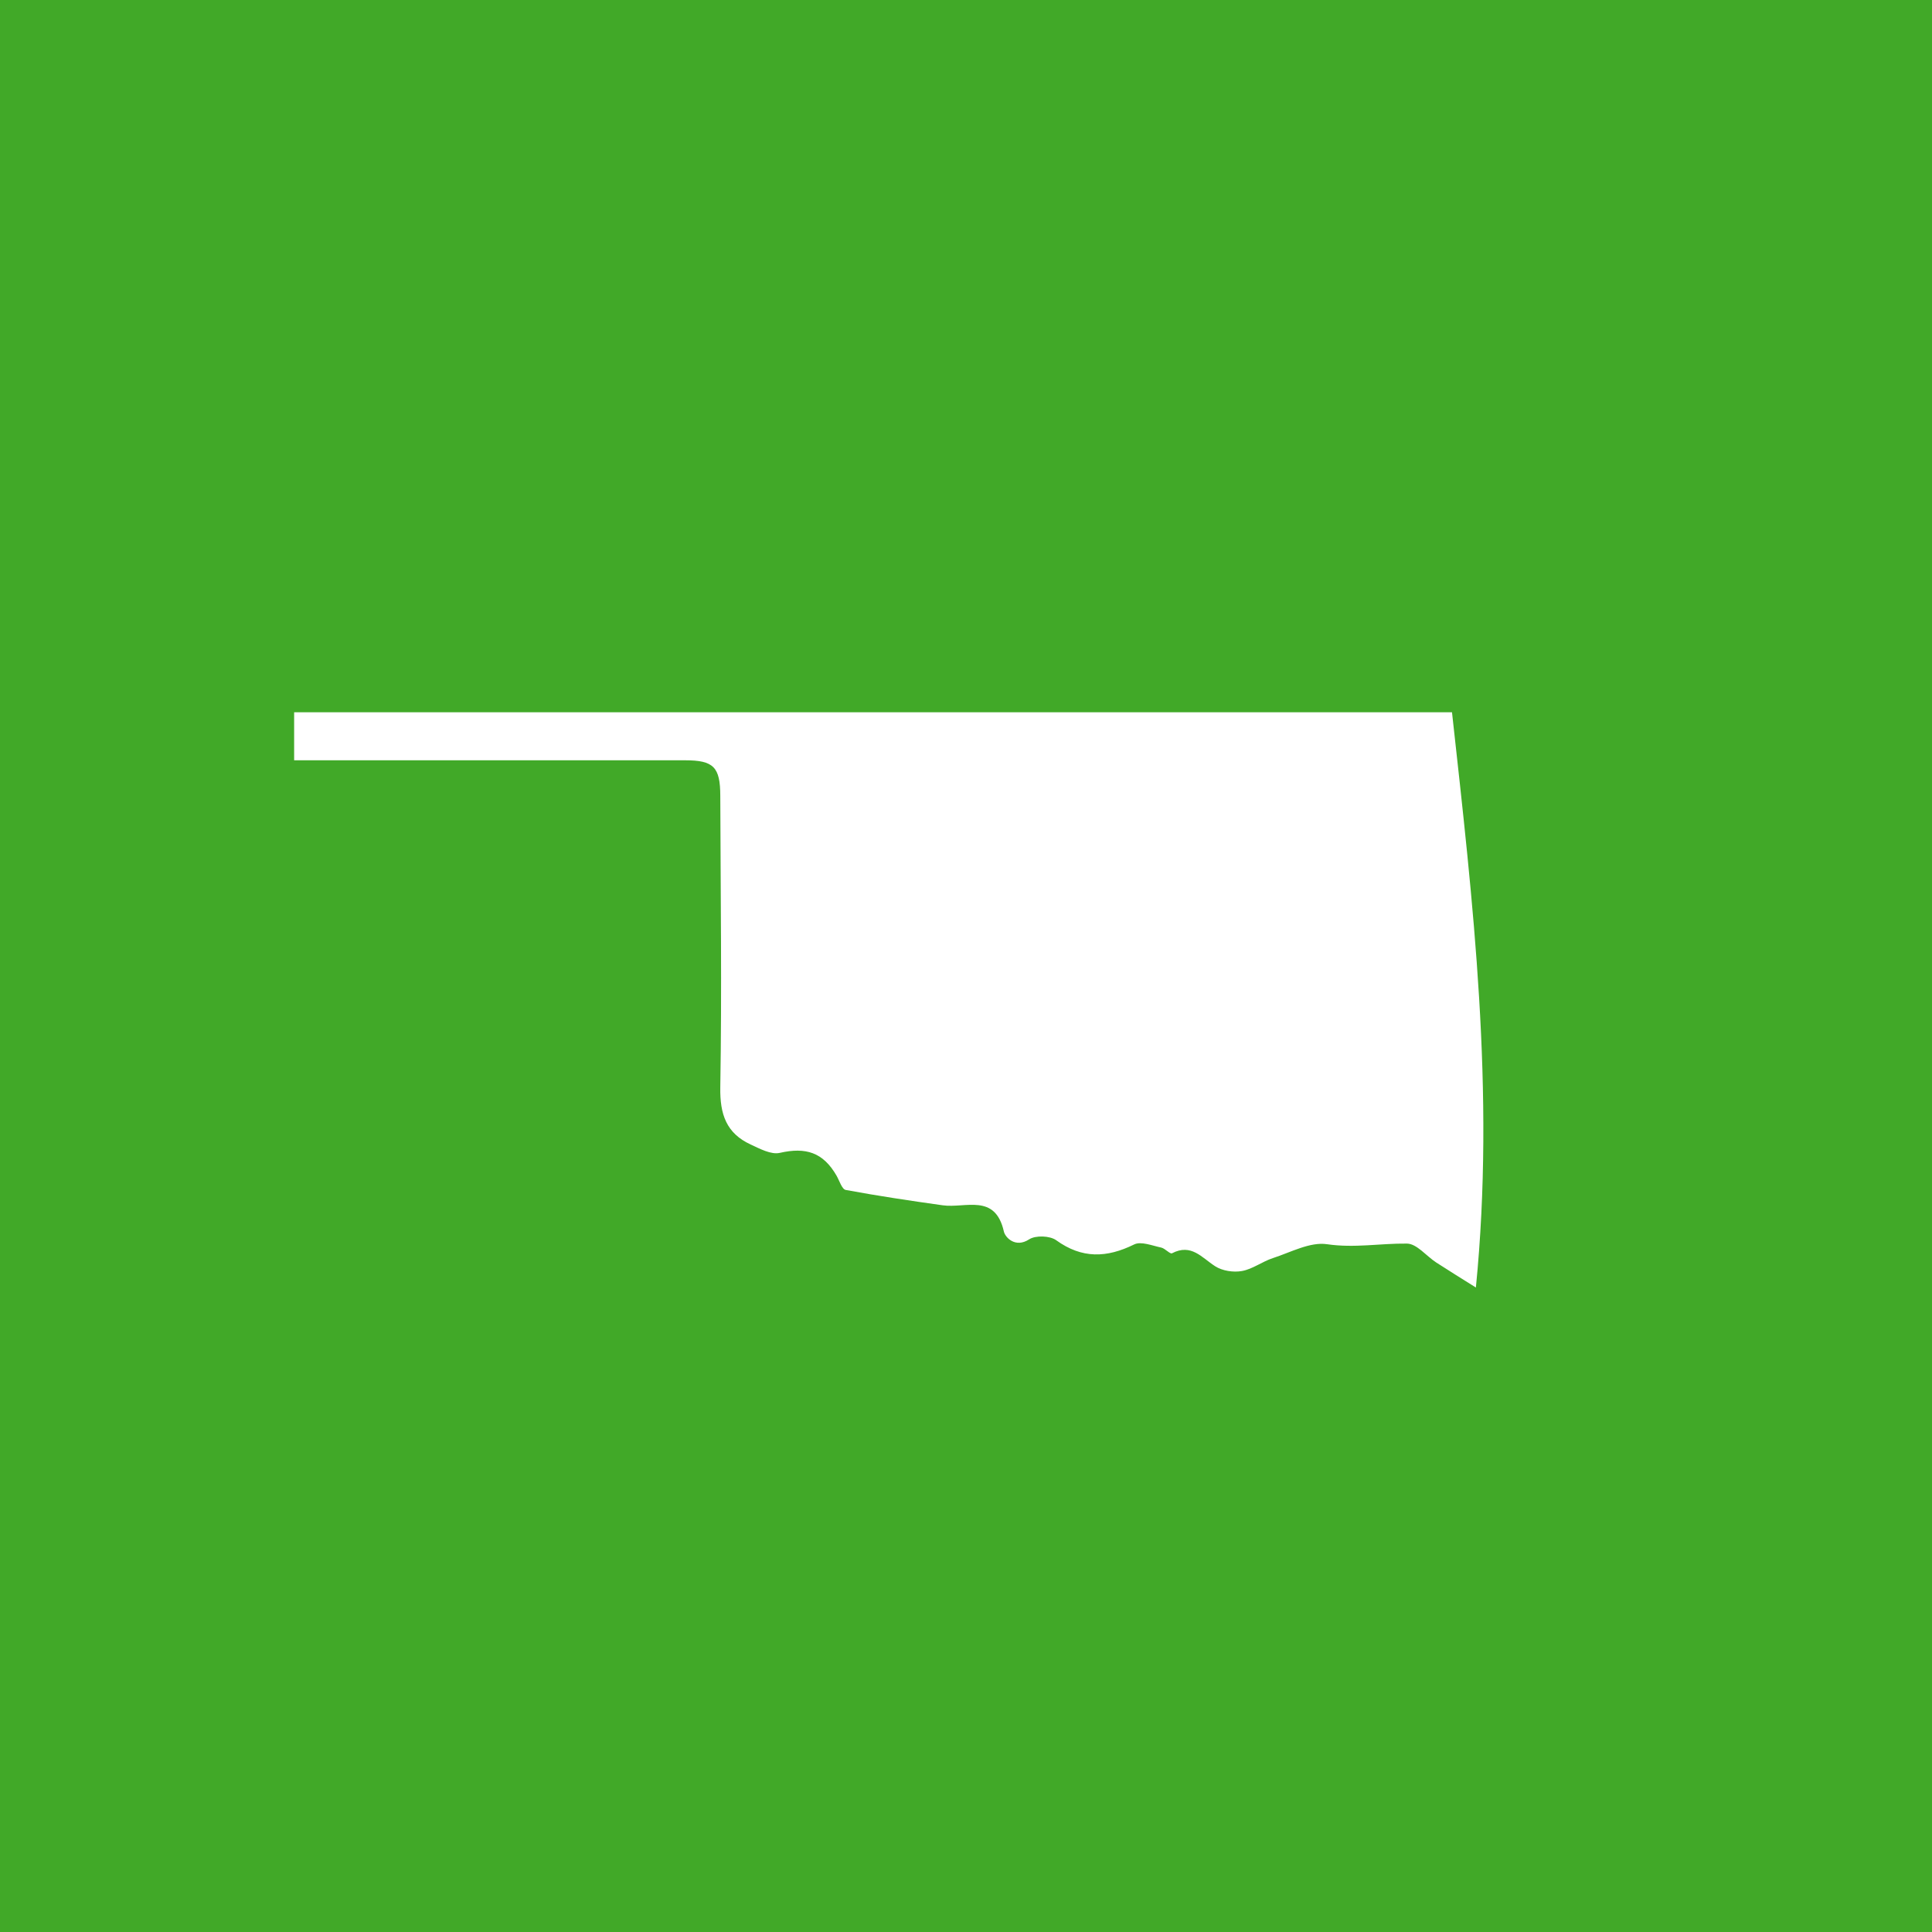 <svg width="156" height="156" viewBox="0 0 156 156" fill="none" xmlns="http://www.w3.org/2000/svg">
<rect width="156" height="156" fill="#41A928"/>
<g clip-path="url(#clip0_493_2190)">
<path d="M23.75 61.389C23.75 59.965 23.75 58.792 23.75 57.511C55.025 57.511 86.2 57.511 117.242 57.511C118.936 72.874 120.742 88.131 119.171 103.961C117.989 103.217 116.967 102.589 115.962 101.936C115.167 101.416 114.396 100.422 113.605 100.414C111.461 100.388 109.361 100.791 107.149 100.464C105.777 100.262 104.226 101.116 102.785 101.584C101.924 101.863 101.15 102.472 100.281 102.629C99.594 102.754 98.695 102.617 98.118 102.243C97.03 101.541 96.187 100.388 94.637 101.195C94.473 101.28 94.079 100.802 93.758 100.734C93.034 100.582 92.134 100.21 91.58 100.482C89.365 101.573 87.368 101.648 85.285 100.144C84.777 99.775 83.616 99.734 83.098 100.072C81.979 100.801 81.162 99.906 81.058 99.441C80.356 96.329 77.954 97.58 76.123 97.323C73.505 96.956 70.888 96.564 68.288 96.082C67.98 96.024 67.78 95.333 67.546 94.927C66.463 93.05 65.071 92.608 62.959 93.09C62.261 93.247 61.352 92.756 60.61 92.412C58.649 91.506 58.124 89.977 58.16 87.8C58.291 79.955 58.184 72.107 58.16 64.258C58.155 61.936 57.621 61.391 55.325 61.39C45.501 61.386 24.55 61.389 23.75 61.389Z" fill="white"/>
</g>
<defs>
<clipPath id="clip0_493_2190">
<rect width="97.5" height="46.8" fill="white" transform="translate(23.4 57.511)"/>
</clipPath>
</defs>
</svg>
